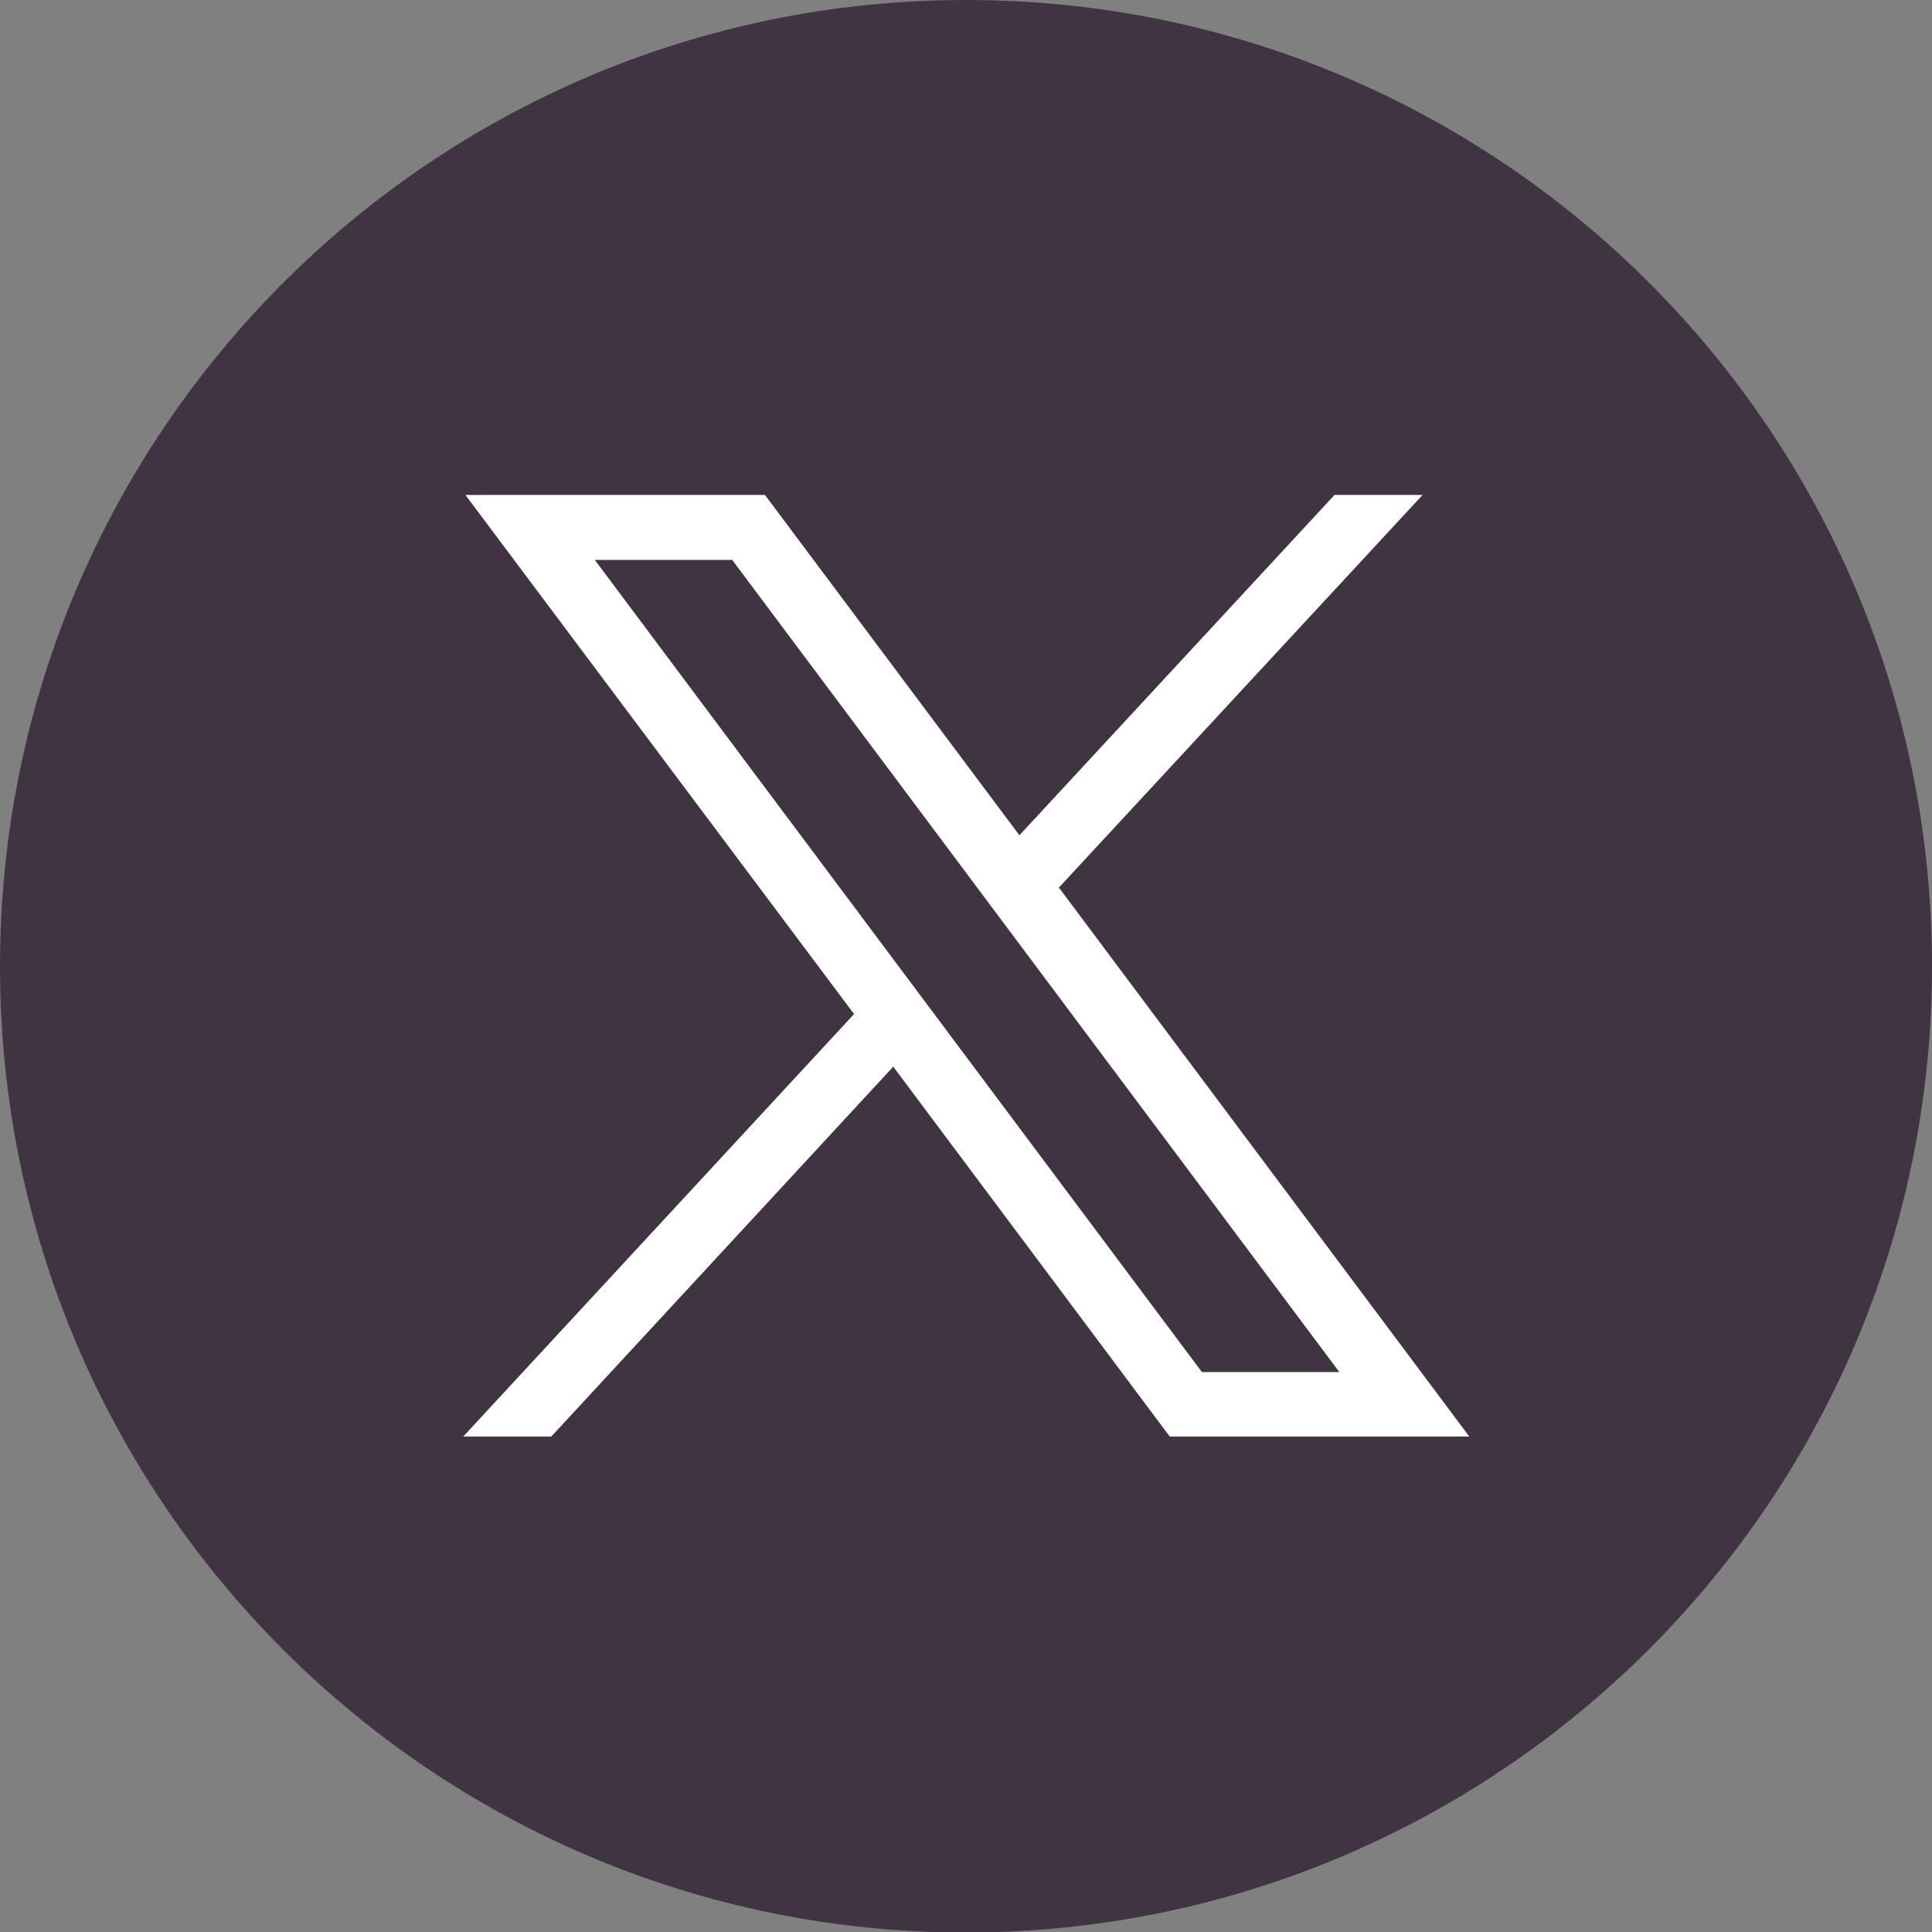 <?xml version="1.0" encoding="UTF-8"?><svg id="Layer_2" xmlns="http://www.w3.org/2000/svg" width="35.99" height="35.99" viewBox="0 0 35.99 35.99"><rect x="0" y="0" width="35.99" height="35.99" fill="#808080" stroke="none"/><defs><style>.cls-1{fill:#403442;}.cls-1,.cls-2{stroke-width:0px;}.cls-2{fill:#fff;}</style></defs><g id="Layer_1-2"><g id="Layer_2-2"><g id="text"><path class="cls-1" d="m17.99,0C8.06,0,0,8.06,0,18s8.06,18,17.99,18,18-8.06,18-18h0C35.99,8.05,27.94,0,18,0c0,0,0,0,0,0Z"/></g></g><path class="cls-2" d="m19.72,16.54l6.78-7.32h-1.64l-5.87,6.34-4.74-6.34h-5.58l7.24,9.67-7.28,7.87h1.64l6.37-6.89,5.15,6.89h5.58l-7.64-10.22Zm-8.64-6.11h2.56l11.31,15.13h-2.56l-11.31-15.13Z"/></g></svg>